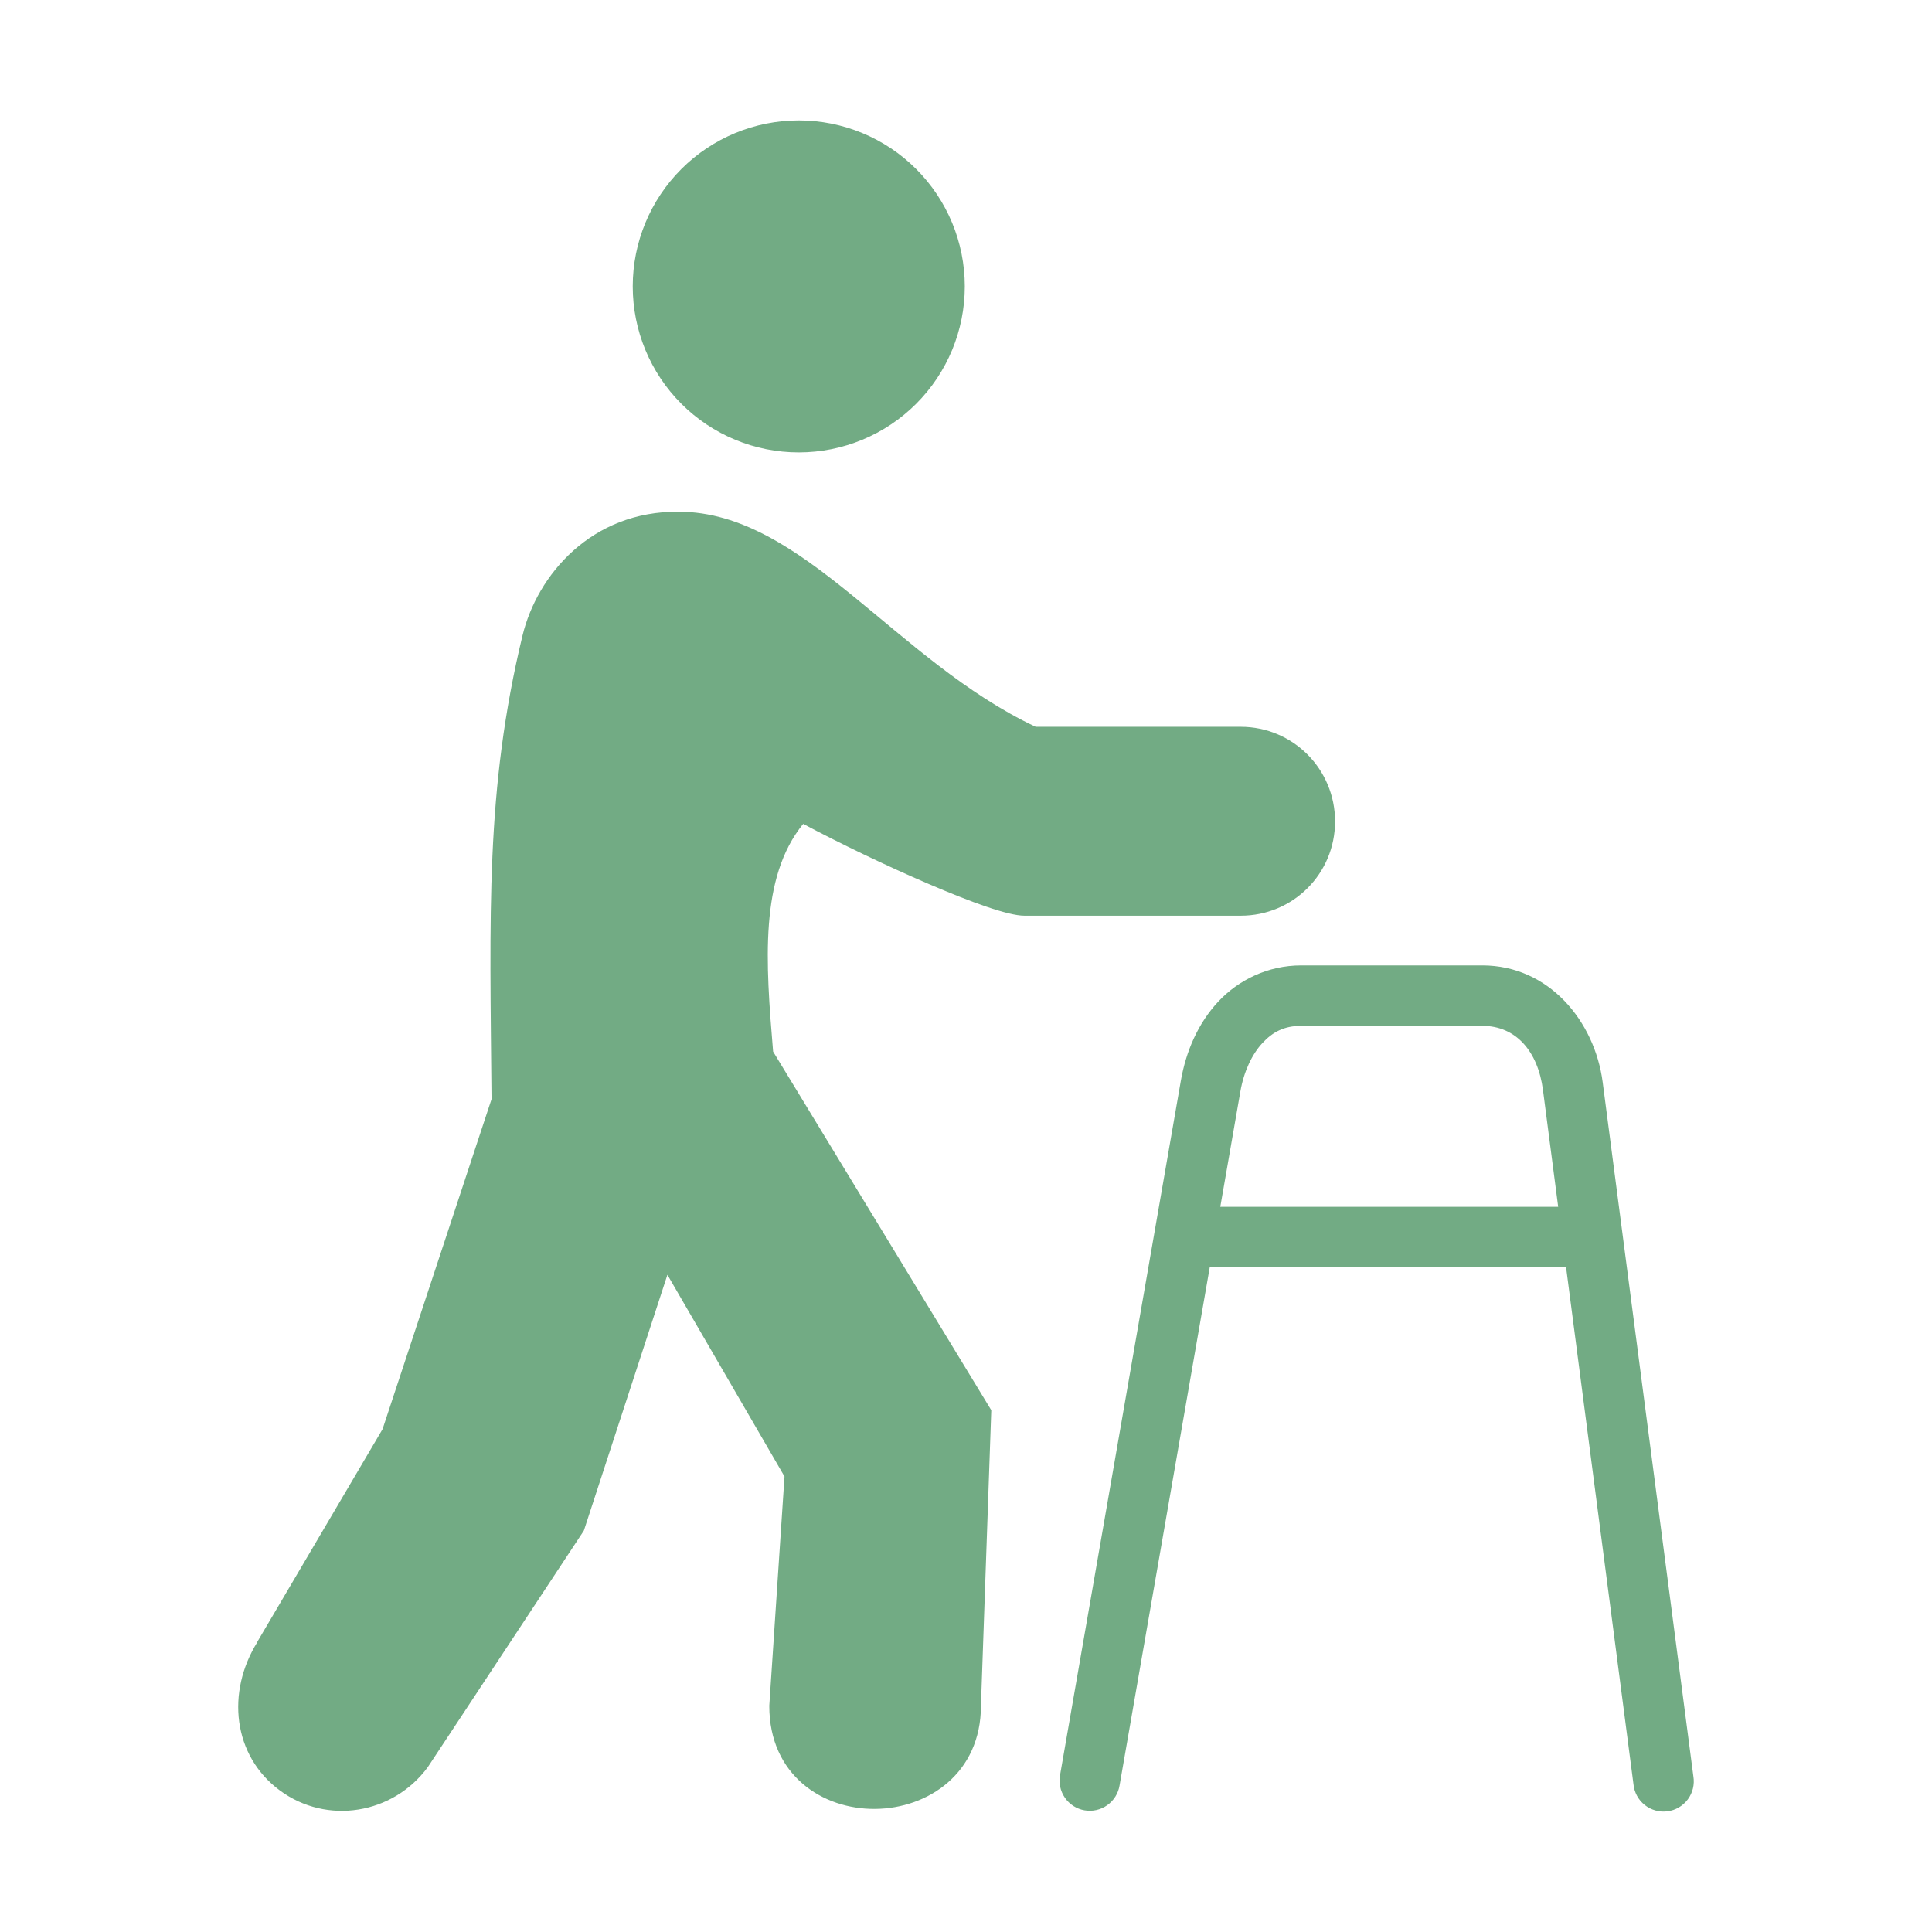 <svg xmlns="http://www.w3.org/2000/svg" width="1200pt" height="1200pt" viewBox="0 0 1200 1200"><path d="m496.13 74.785c-27.348 0-53.578 10.859-72.918 30.195-19.34 19.332-30.203 45.551-30.207 72.895-0.008 27.348 10.855 53.578 30.195 72.918 19.34 19.34 45.574 30.207 72.93 30.207 27.355 0 53.59-10.867 72.93-30.207 19.34-19.34 30.203-45.57 30.195-72.918-0.004-27.344-10.867-53.562-30.207-72.895-19.34-19.336-45.57-30.195-72.918-30.195zm-74.633 243.05c-54.121-0.477-87.863 39.258-96.973 76.977-23.18 95.996-20.203 173.01-19.227 287.91l-67.676 204.93-77.82 132.16h0.113c-19.492 31.188-15.355 70.699 13.914 92.285 29.277 21.59 70.242 14.801 91.848-14.43l96.938-146.92v-0.113c0.039-0.047 0.074-0.098 0.105-0.148l51.82-158.68 72.73 125.28-9.449 142.35c-0.004 0.047-0.004 0.098 0 0.148 0 21.562 8.301 37.613 20.652 48.266 12.352 10.652 28.758 15.871 45.152 15.711 16.395-0.156 32.773-5.672 45.117-16.406s20.543-26.738 20.543-47.719l6.41-183.25h0.004v-0.148-0.148-0.152c-0.059-0.055-0.121-0.105-0.184-0.148l-135.32-222.46c-4.648-55.613-8.527-107.9 18.676-141.39 22.164 11.781 51.258 25.859 77.453 37.098 13.309 5.711 25.797 10.73 36.219 14.281 10.422 3.551 18.633 5.641 23.766 5.641h134.33c32.488 0 58.594-26.078 58.594-58.559 0-32.48-26.105-58.777-58.594-58.777h-127.37c-43.289-20.359-79.402-53.617-114.26-81.922-34.906-28.344-68.707-51.672-107.52-51.672zm386.68 281.8c-20.703 0-39.066 9.109-51.598 22.594-12.535 13.488-19.957 30.781-23.145 49.109l-75 431.14h-0.004c-0.93 4.926 0.152 10.02 3.004 14.145s7.234 6.938 12.172 7.809c4.941 0.871 10.02-0.27 14.113-3.172 4.09-2.898 6.848-7.316 7.66-12.266l56.031-321.93h221.3l41.859 321.09c0.465 5.078 2.981 9.75 6.965 12.938 3.981 3.188 9.09 4.617 14.148 3.961s9.633-3.344 12.668-7.445c3.035-4.098 4.273-9.258 3.426-14.289l-56.324-431.14c-4.945-37.895-33.414-72.543-74.742-72.543zm0 37.535h112.54c20.996 0 34.531 15.953 37.648 39.844l9.449 72.547h-209.87l12.488-71.703c2.152-12.367 7.231-23.074 13.695-30.027 6.465-6.957 13.602-10.656 24.059-10.656z" fill="#72ab84"></path></svg>